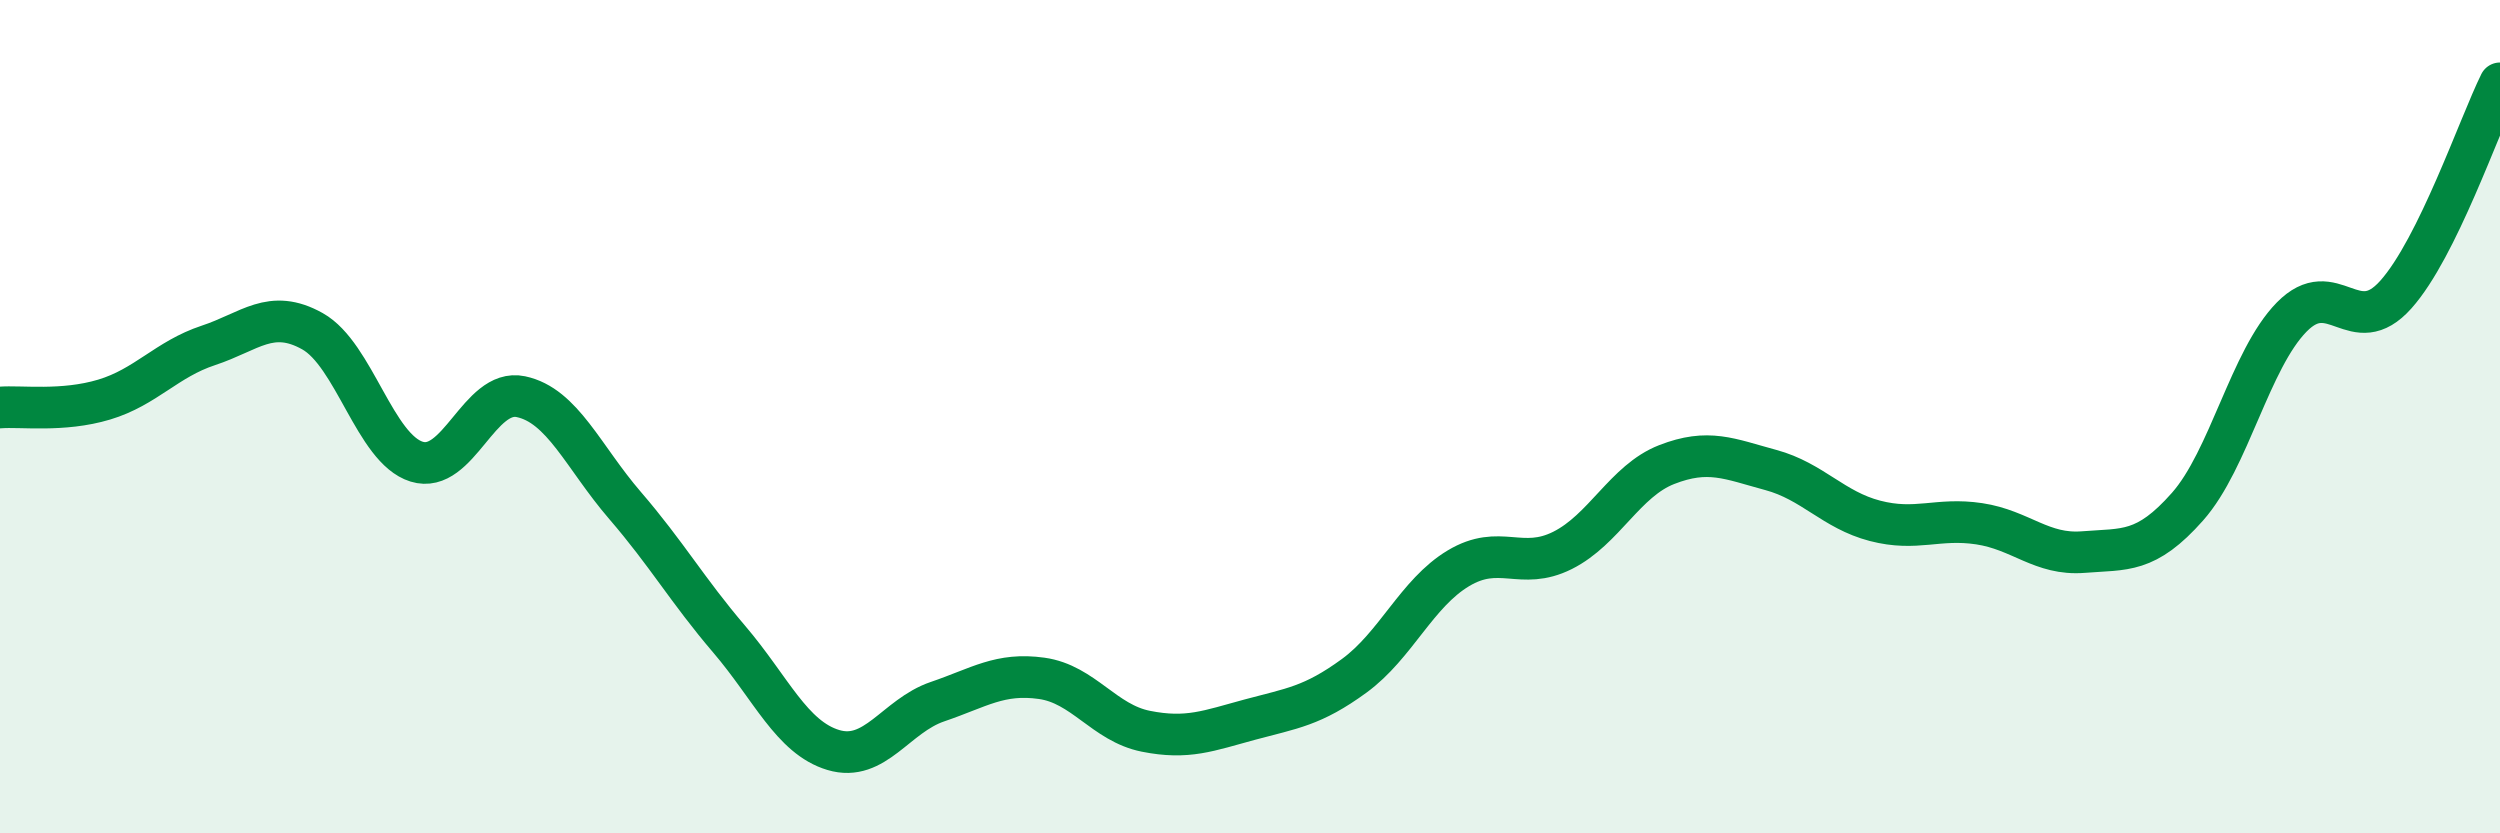 
    <svg width="60" height="20" viewBox="0 0 60 20" xmlns="http://www.w3.org/2000/svg">
      <path
        d="M 0,9.78 C 0.5,9.74 1.5,9.89 2.5,9.59 C 3.5,9.29 4,8.62 5,8.29 C 6,7.96 6.5,7.39 7.5,7.95 C 8.5,8.51 9,10.77 10,11.08 C 11,11.39 11.5,9.31 12.5,9.52 C 13.5,9.73 14,10.97 15,12.13 C 16,13.29 16.5,14.17 17.5,15.34 C 18.5,16.51 19,17.7 20,18 C 21,18.3 21.5,17.18 22.5,16.84 C 23.5,16.5 24,16.14 25,16.28 C 26,16.42 26.5,17.35 27.5,17.55 C 28.5,17.75 29,17.54 30,17.27 C 31,17 31.5,16.95 32.5,16.22 C 33.5,15.49 34,14.24 35,13.64 C 36,13.04 36.5,13.71 37.5,13.21 C 38.5,12.71 39,11.54 40,11.15 C 41,10.76 41.5,11.01 42.5,11.28 C 43.5,11.55 44,12.24 45,12.5 C 46,12.76 46.5,12.42 47.5,12.57 C 48.5,12.72 49,13.33 50,13.25 C 51,13.17 51.5,13.29 52.5,12.16 C 53.5,11.03 54,8.63 55,7.61 C 56,6.59 56.5,8.19 57.5,7.07 C 58.5,5.95 59.5,3.01 60,2L60 20L0 20Z"
        fill="#008740"
        opacity="0.1"
        stroke-linecap="round"
        stroke-linejoin="round"
      />
      <path
        d="M 0,9.78 C 0.5,9.74 1.5,9.89 2.5,9.59 C 3.5,9.29 4,8.62 5,8.29 C 6,7.96 6.5,7.39 7.5,7.95 C 8.5,8.51 9,10.77 10,11.08 C 11,11.39 11.5,9.31 12.5,9.52 C 13.5,9.73 14,10.97 15,12.13 C 16,13.29 16.5,14.17 17.5,15.34 C 18.5,16.51 19,17.7 20,18 C 21,18.3 21.5,17.18 22.5,16.84 C 23.5,16.5 24,16.14 25,16.28 C 26,16.42 26.5,17.35 27.5,17.55 C 28.5,17.75 29,17.54 30,17.27 C 31,17 31.5,16.95 32.5,16.22 C 33.5,15.49 34,14.24 35,13.64 C 36,13.04 36.5,13.71 37.5,13.21 C 38.5,12.71 39,11.54 40,11.15 C 41,10.76 41.5,11.01 42.5,11.28 C 43.5,11.55 44,12.24 45,12.5 C 46,12.76 46.5,12.42 47.5,12.57 C 48.5,12.72 49,13.33 50,13.25 C 51,13.17 51.5,13.29 52.5,12.16 C 53.5,11.03 54,8.63 55,7.61 C 56,6.59 56.5,8.19 57.5,7.07 C 58.5,5.95 59.5,3.01 60,2"
        stroke="#008740"
        stroke-width="1"
        fill="none"
        stroke-linecap="round"
        stroke-linejoin="round"
      />
    </svg>
  
